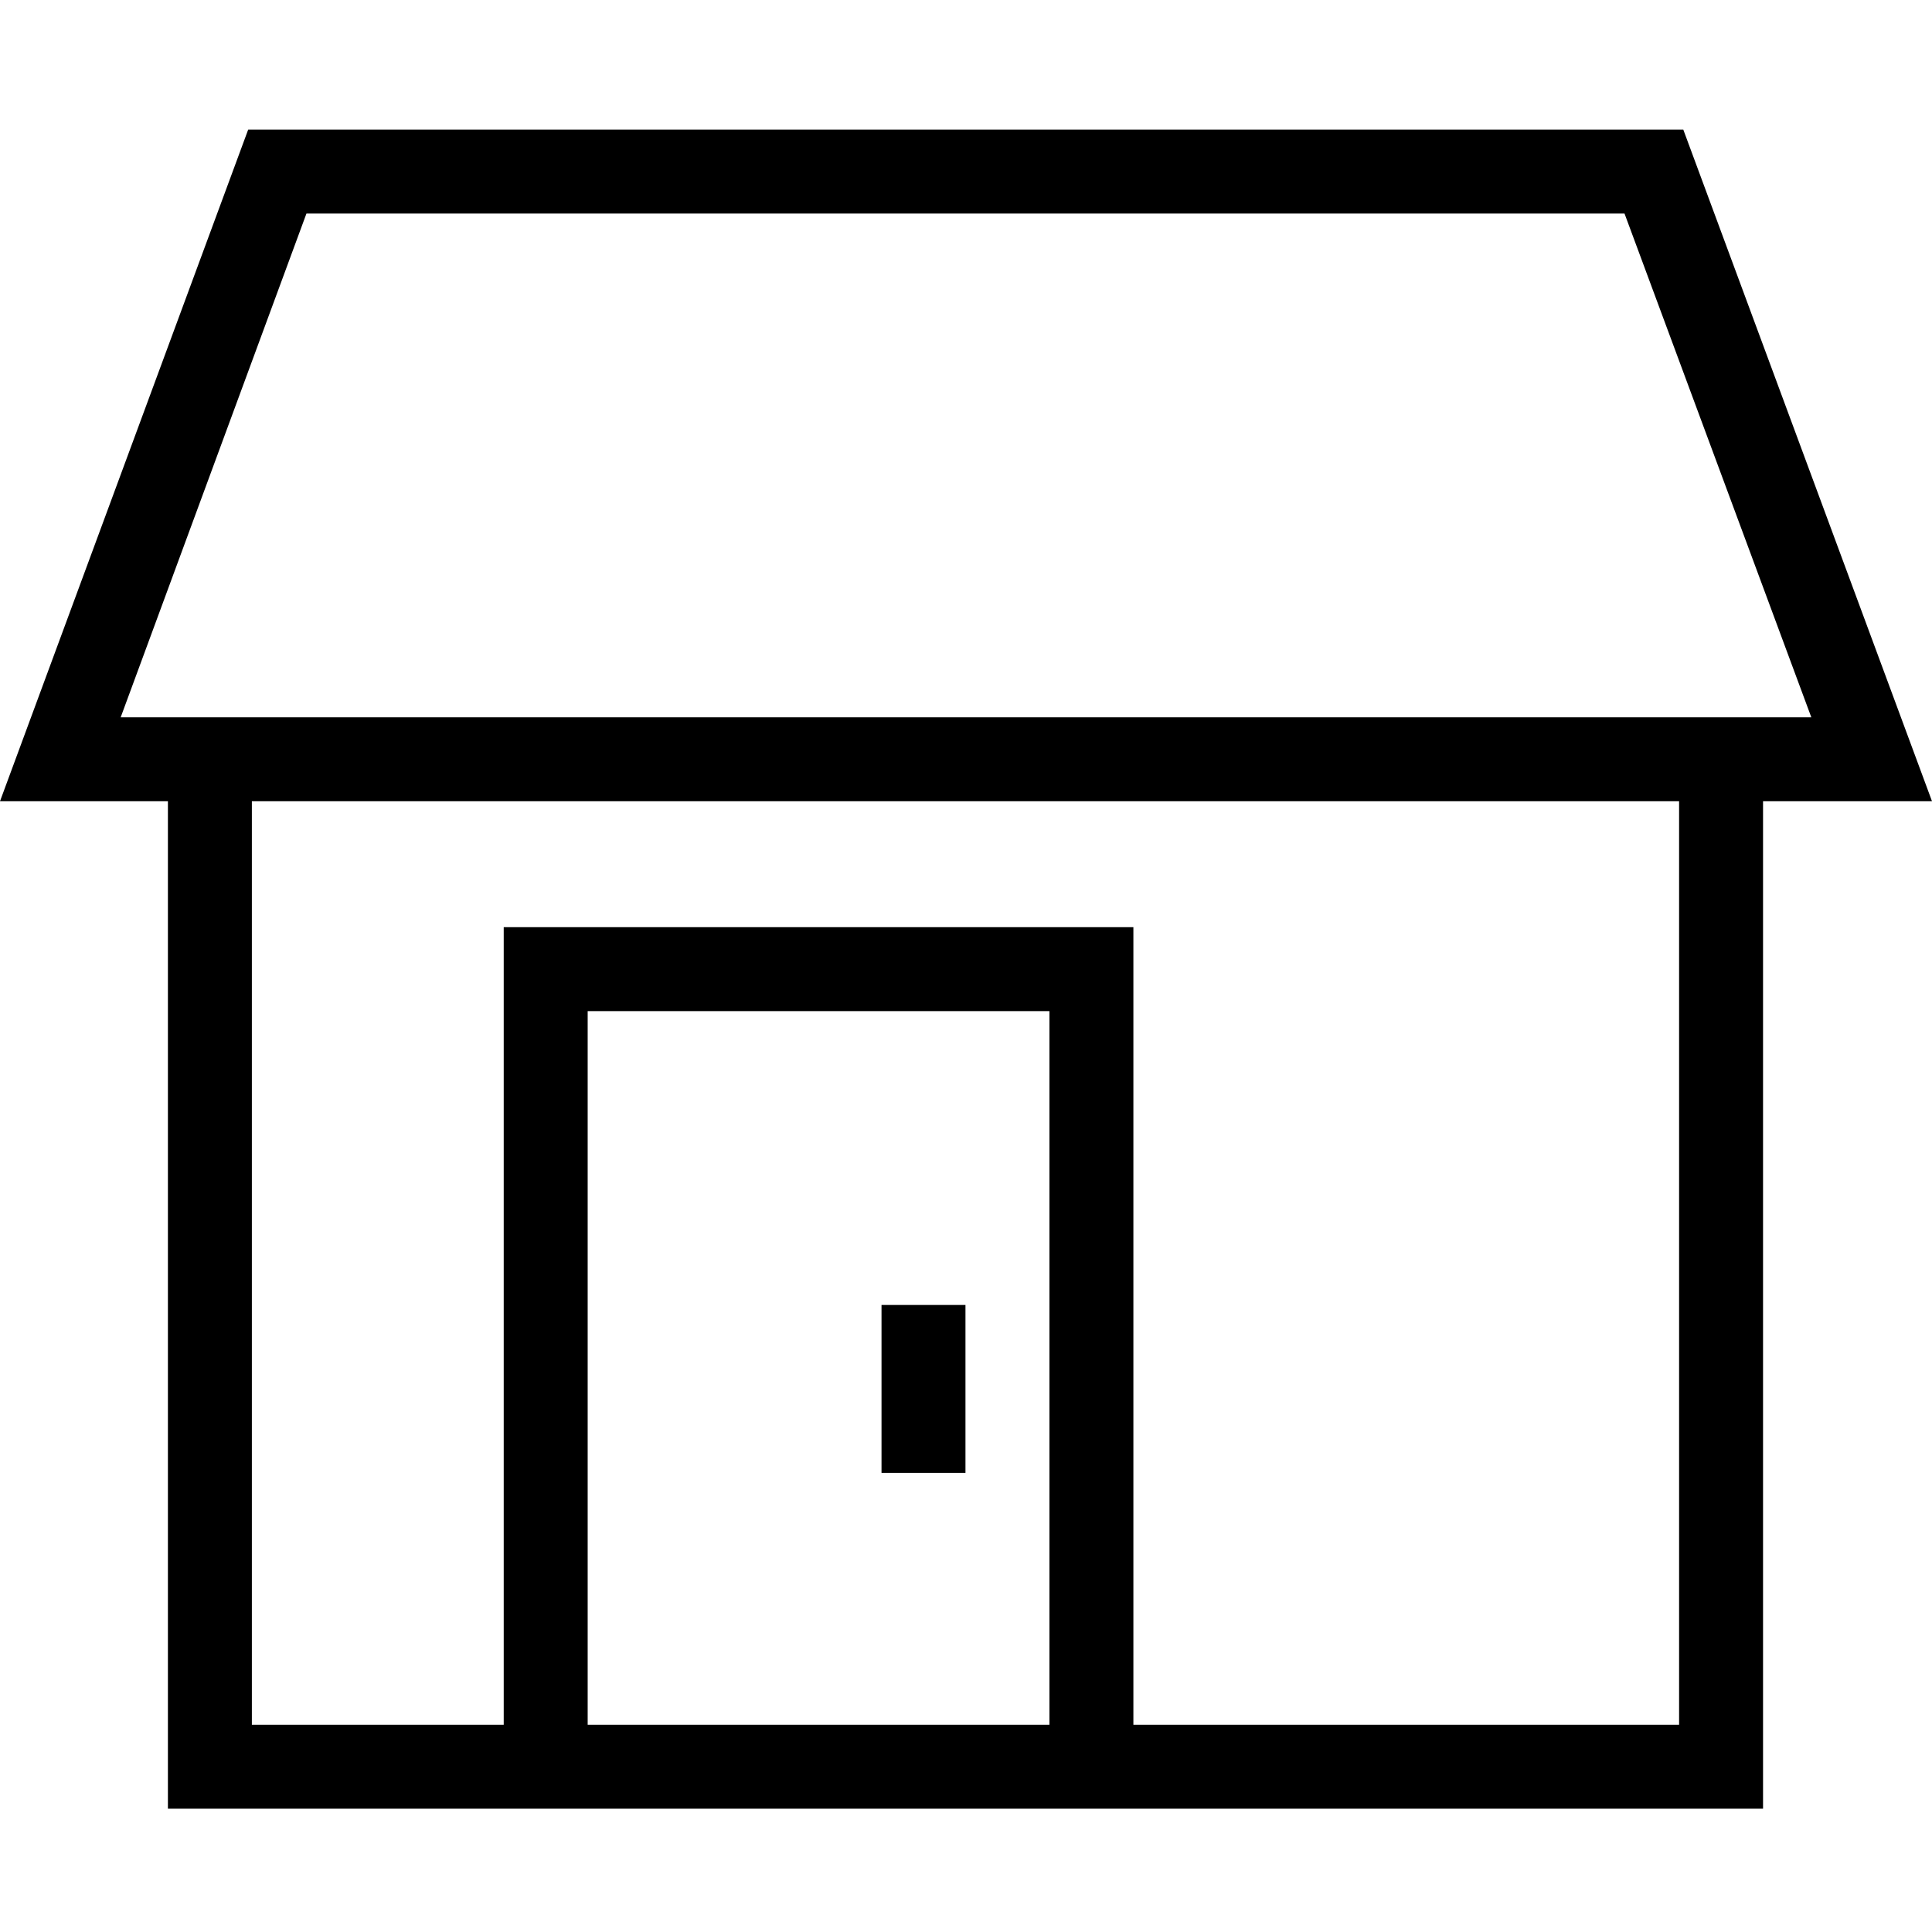 <svg height="490pt" viewBox="0 -32 490.933 490" width="490pt" xmlns="http://www.w3.org/2000/svg"><path d="m288 416.465h-21.332v-192h-117.336v192h-21.332v-213.332h160zm0 0"/><path d="m448 427.133h-405.332v-266.668h21.332v245.336h362.668v-245.336h21.332zm0 0"/><path d="m224 299.133h21.332v42.668h-21.332zm0 0"/><path d="m490.934 171.133h-490.934l63.066-170.668h364.668zm-460.266-21.332h429.598l-47.465-128h-334.934zm0 0"/></svg>